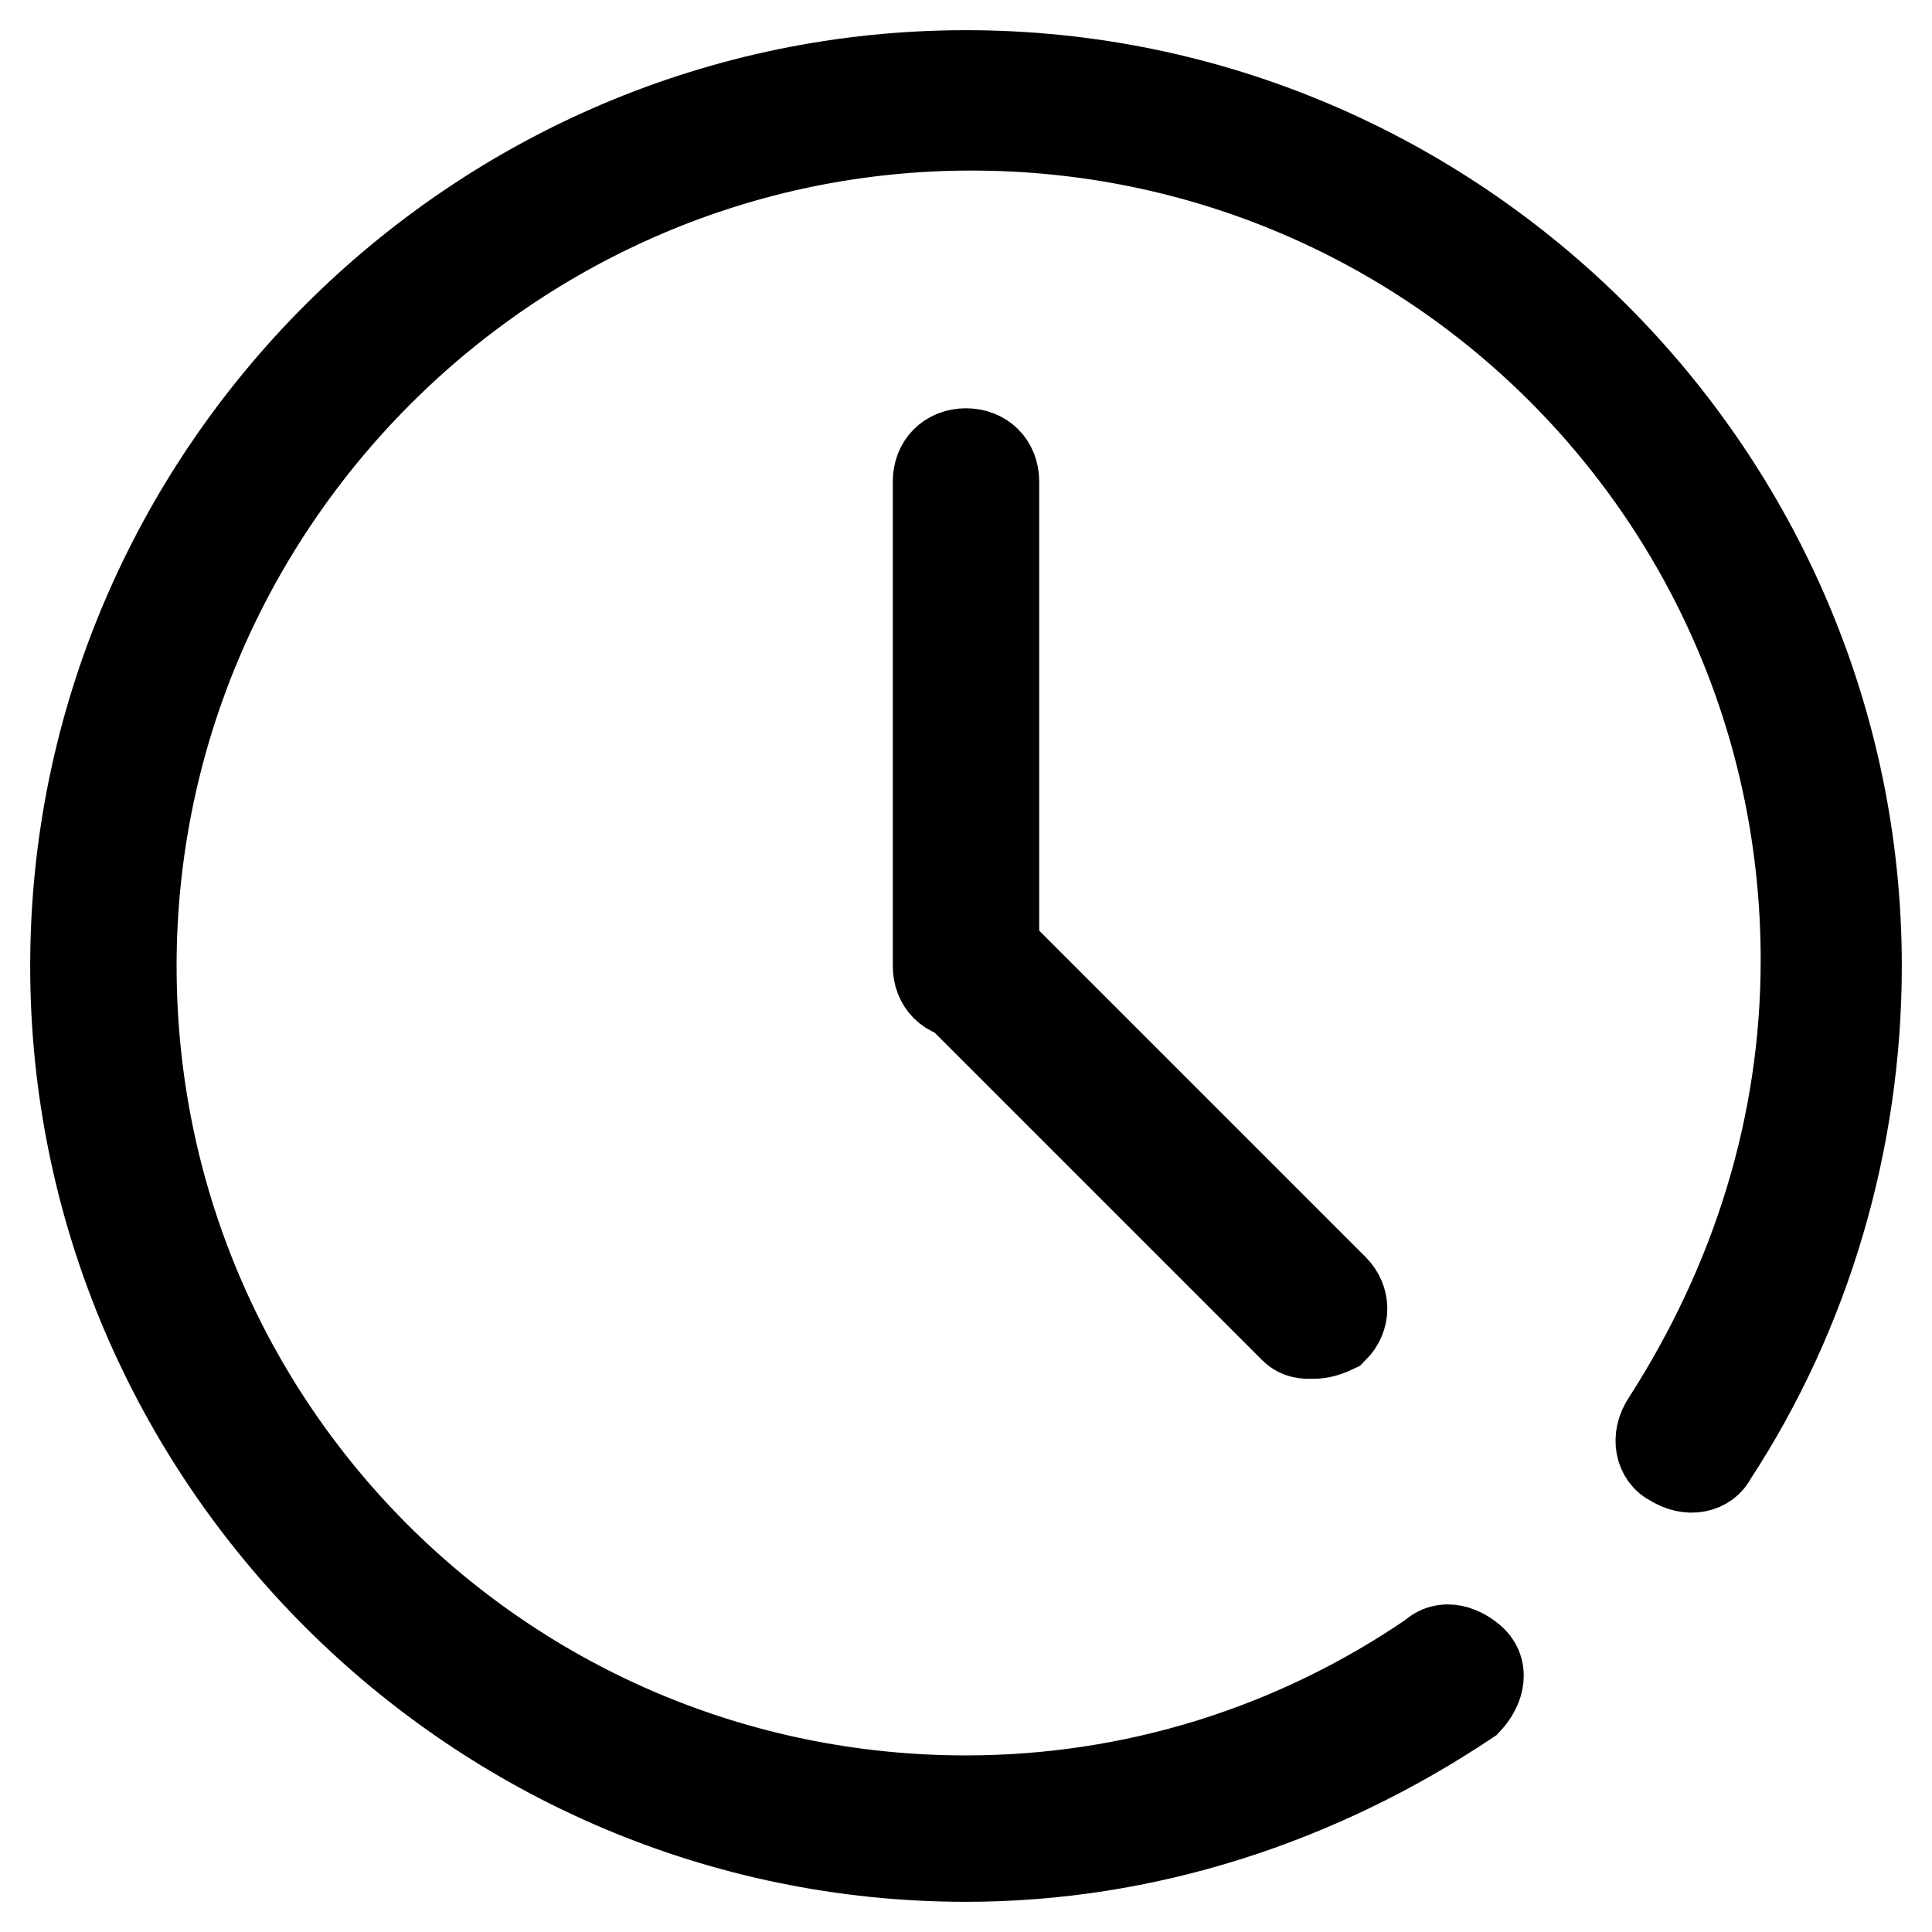 <?xml version="1.0" encoding="utf-8"?>
<!-- Svg Vector Icons : http://www.onlinewebfonts.com/icon -->
<!DOCTYPE svg PUBLIC "-//W3C//DTD SVG 1.1//EN" "http://www.w3.org/Graphics/SVG/1.1/DTD/svg11.dtd">
<svg version="1.1" xmlns="http://www.w3.org/2000/svg" xmlns:xlink="http://www.w3.org/1999/xlink" x="0px" y="0px" viewBox="0 0 256 256" enable-background="new 0 0 256 256" xml:space="preserve">
<g> <path stroke-width="12" fill-opacity="0" stroke="#000000"  d="M128,246c-64.9,0-118-53.1-118-118C10,63.1,63.1,10,128,10c64.9,0,118,53.1,118,118 c0,22.9-6.6,45.7-19.2,64.9c-0.7,1.5-2.9,2.2-5.2,0.7c-1.5-0.7-2.2-3-0.7-5.2c11.8-18.4,18.4-39.1,18.4-61.2 c0-61.2-49.4-110.6-110.6-110.6C67.5,16.6,17.4,66.8,17.4,128c0,61.2,49.4,110.6,110.6,110.6c22.1,0,43.5-6.6,61.9-19.2 c1.5-1.5,3.7-0.7,5.2,0.7c1.5,1.5,0.7,3.7-0.7,5.2C174.5,238.6,151.6,246,128,246L128,246z"/> <path stroke-width="12" fill-opacity="0" stroke="#000000"  d="M128,131.7c-2.2,0-3.7-1.5-3.7-3.7V63.8c0-2.2,1.5-3.7,3.7-3.7c2.2,0,3.7,1.5,3.7,3.7V128 C131.7,130.2,130.2,131.7,128,131.7z"/> <path stroke-width="12" fill-opacity="0" stroke="#000000"  d="M173.7,176.7c-0.7,0-1.5,0-2.2-0.7l-45.7-45.7c-1.5-1.5-1.5-3.7,0-5.2c1.5-1.5,3.7-1.5,5.2,0l45.7,45.7 c1.5,1.5,1.5,3.7,0,5.2C175.2,176.7,174.5,176.7,173.7,176.7z"/></g>
</svg>